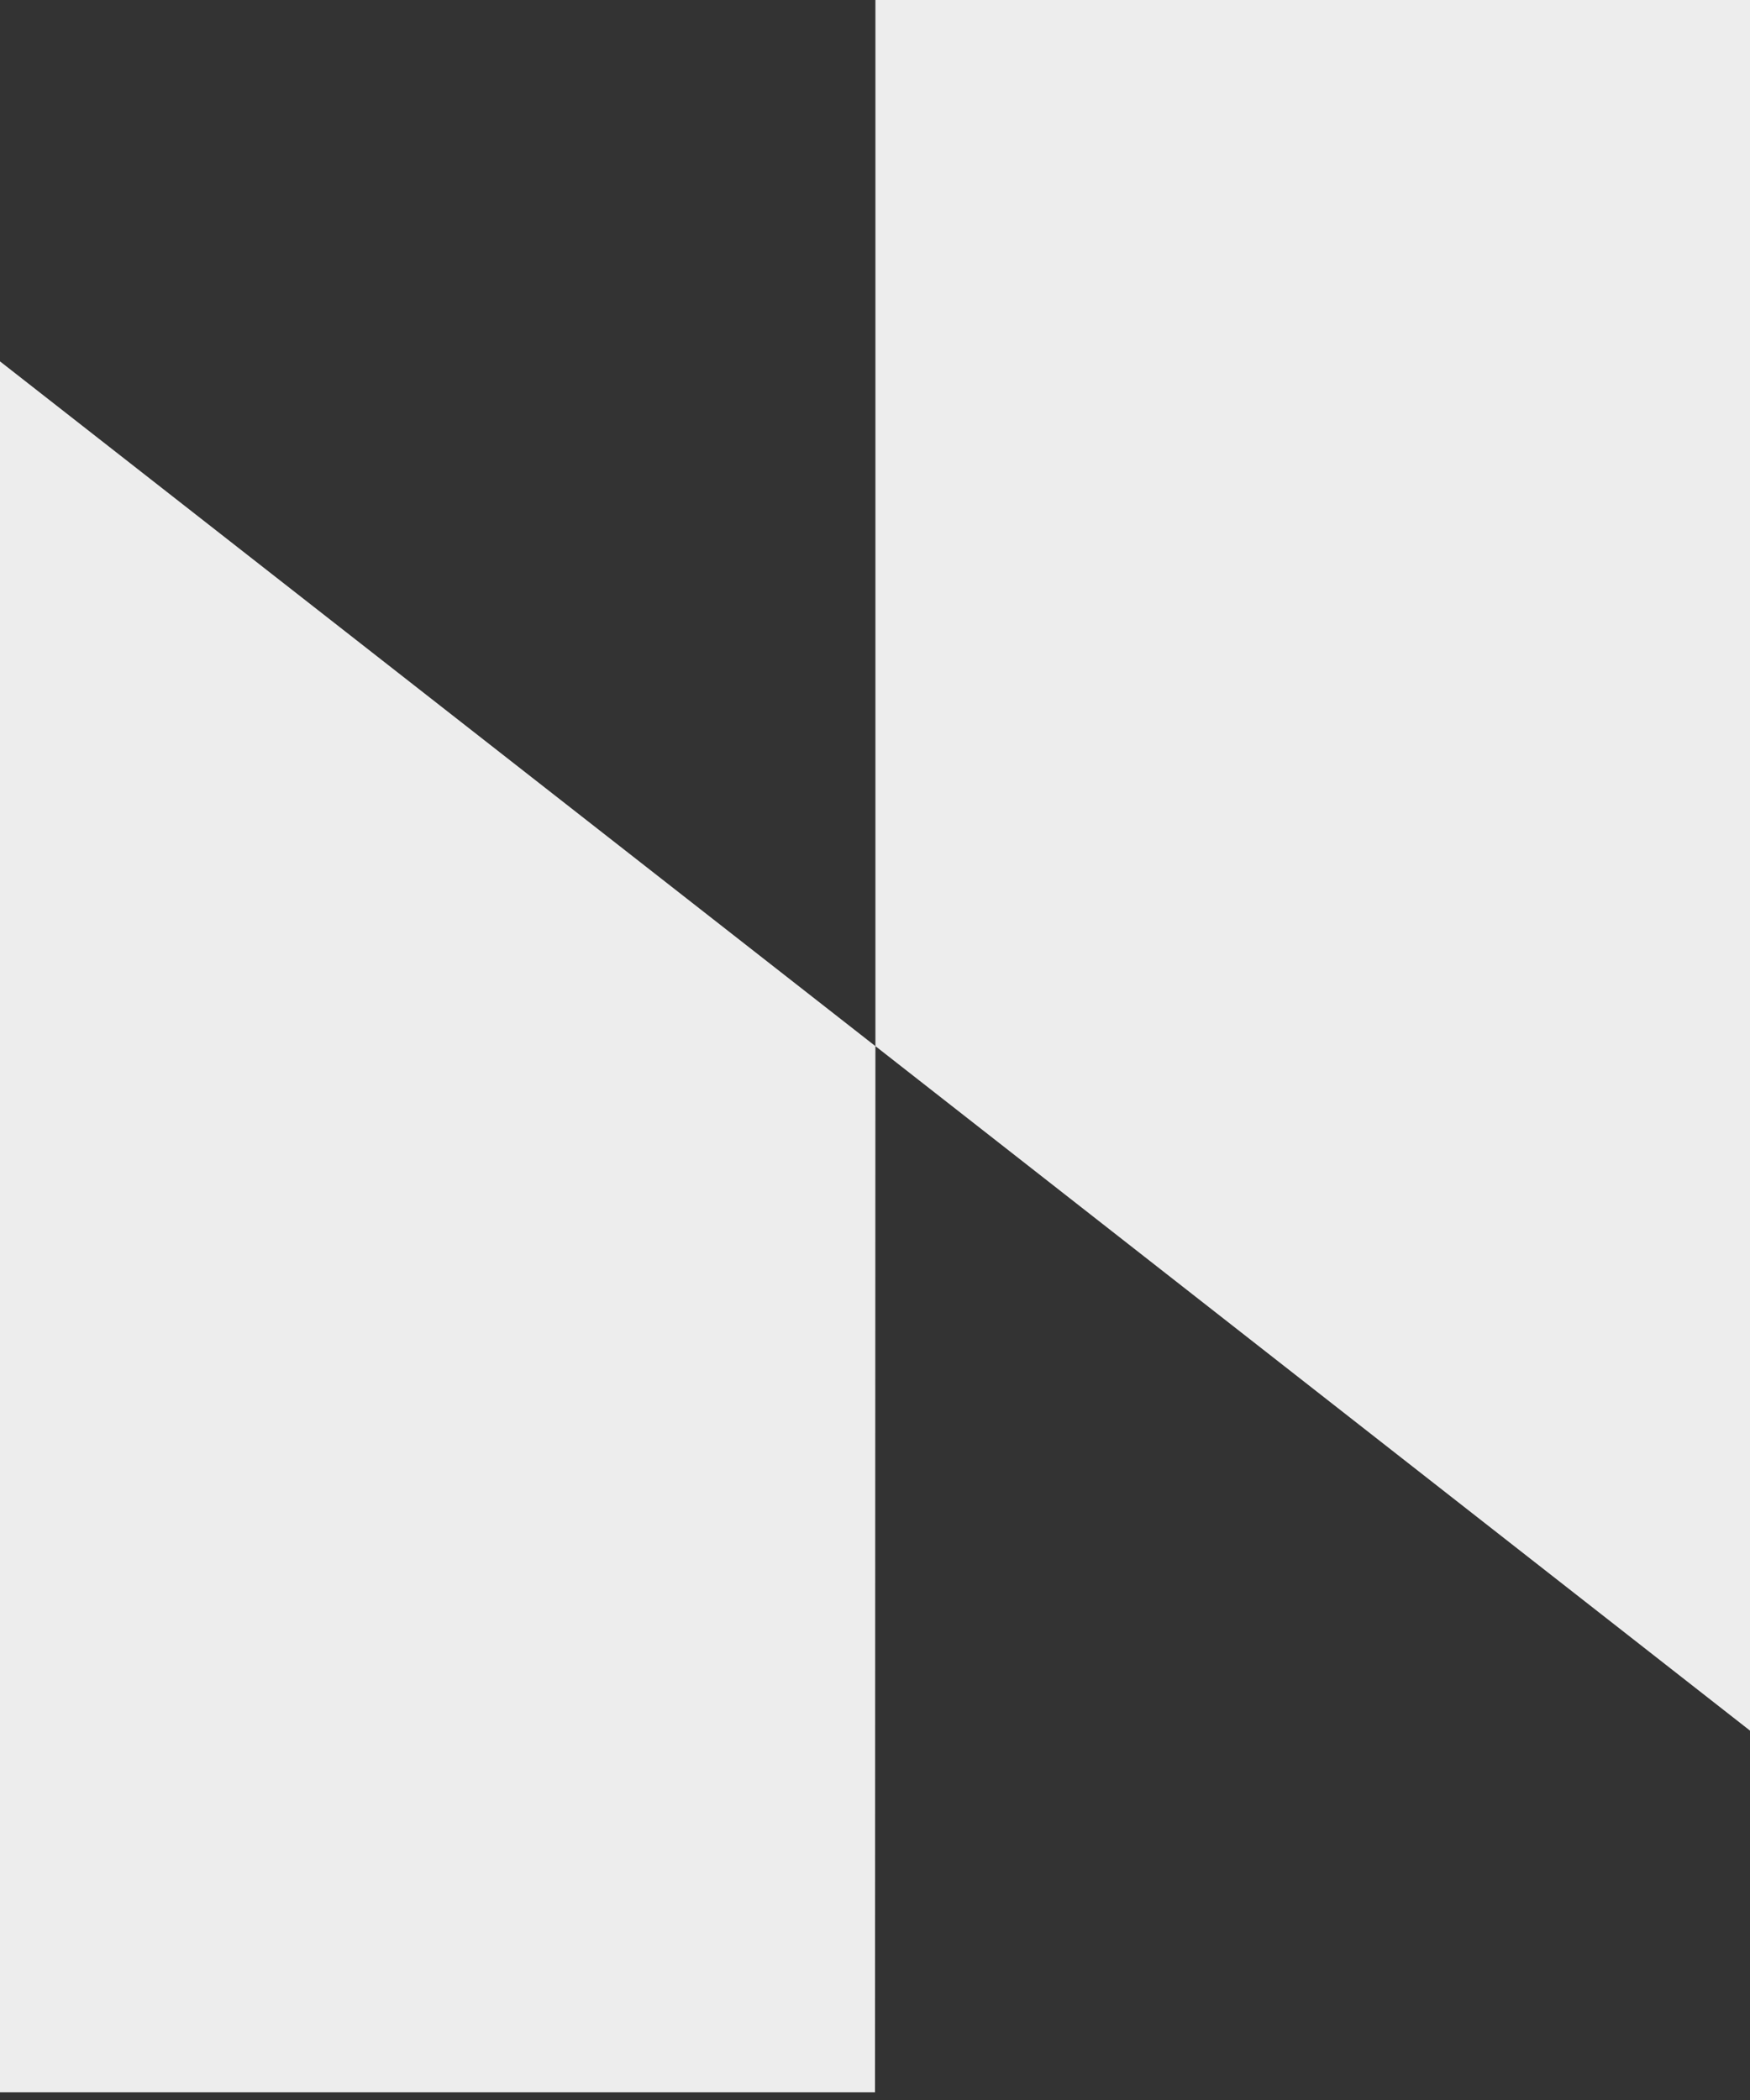 <?xml version="1.0" encoding="UTF-8"?> <svg xmlns="http://www.w3.org/2000/svg" width="50" height="60" viewBox="0 0 50 60" fill="none"><rect x="0" y="0" width="50" height="60" fill="#333333" stroke="none"/><g clip-path="url(#clip0_6_104)"><g clip-path="url(#clip1_6_104)"><g clip-path="url(#clip2_6_104)"><path fill-rule="evenodd" clip-rule="evenodd" d="M25.012 29.89L50.011 49.455V-0.001H25.012V29.89ZM25.012 29.89L25 59.781H0L2.25042e-06 10.325L25.012 29.89Z" fill="#EDEDED"></path></g></g></g><defs><clipPath id="clip0_6_104"><rect width="50" height="59.78" fill="white"></rect></clipPath><clipPath id="clip1_6_104"><rect width="50" height="59.78" fill="white"></rect></clipPath><clipPath id="clip2_6_104"><rect width="50" height="59.783" fill="white" transform="translate(0 -0.001)"></rect></clipPath></defs></svg> 